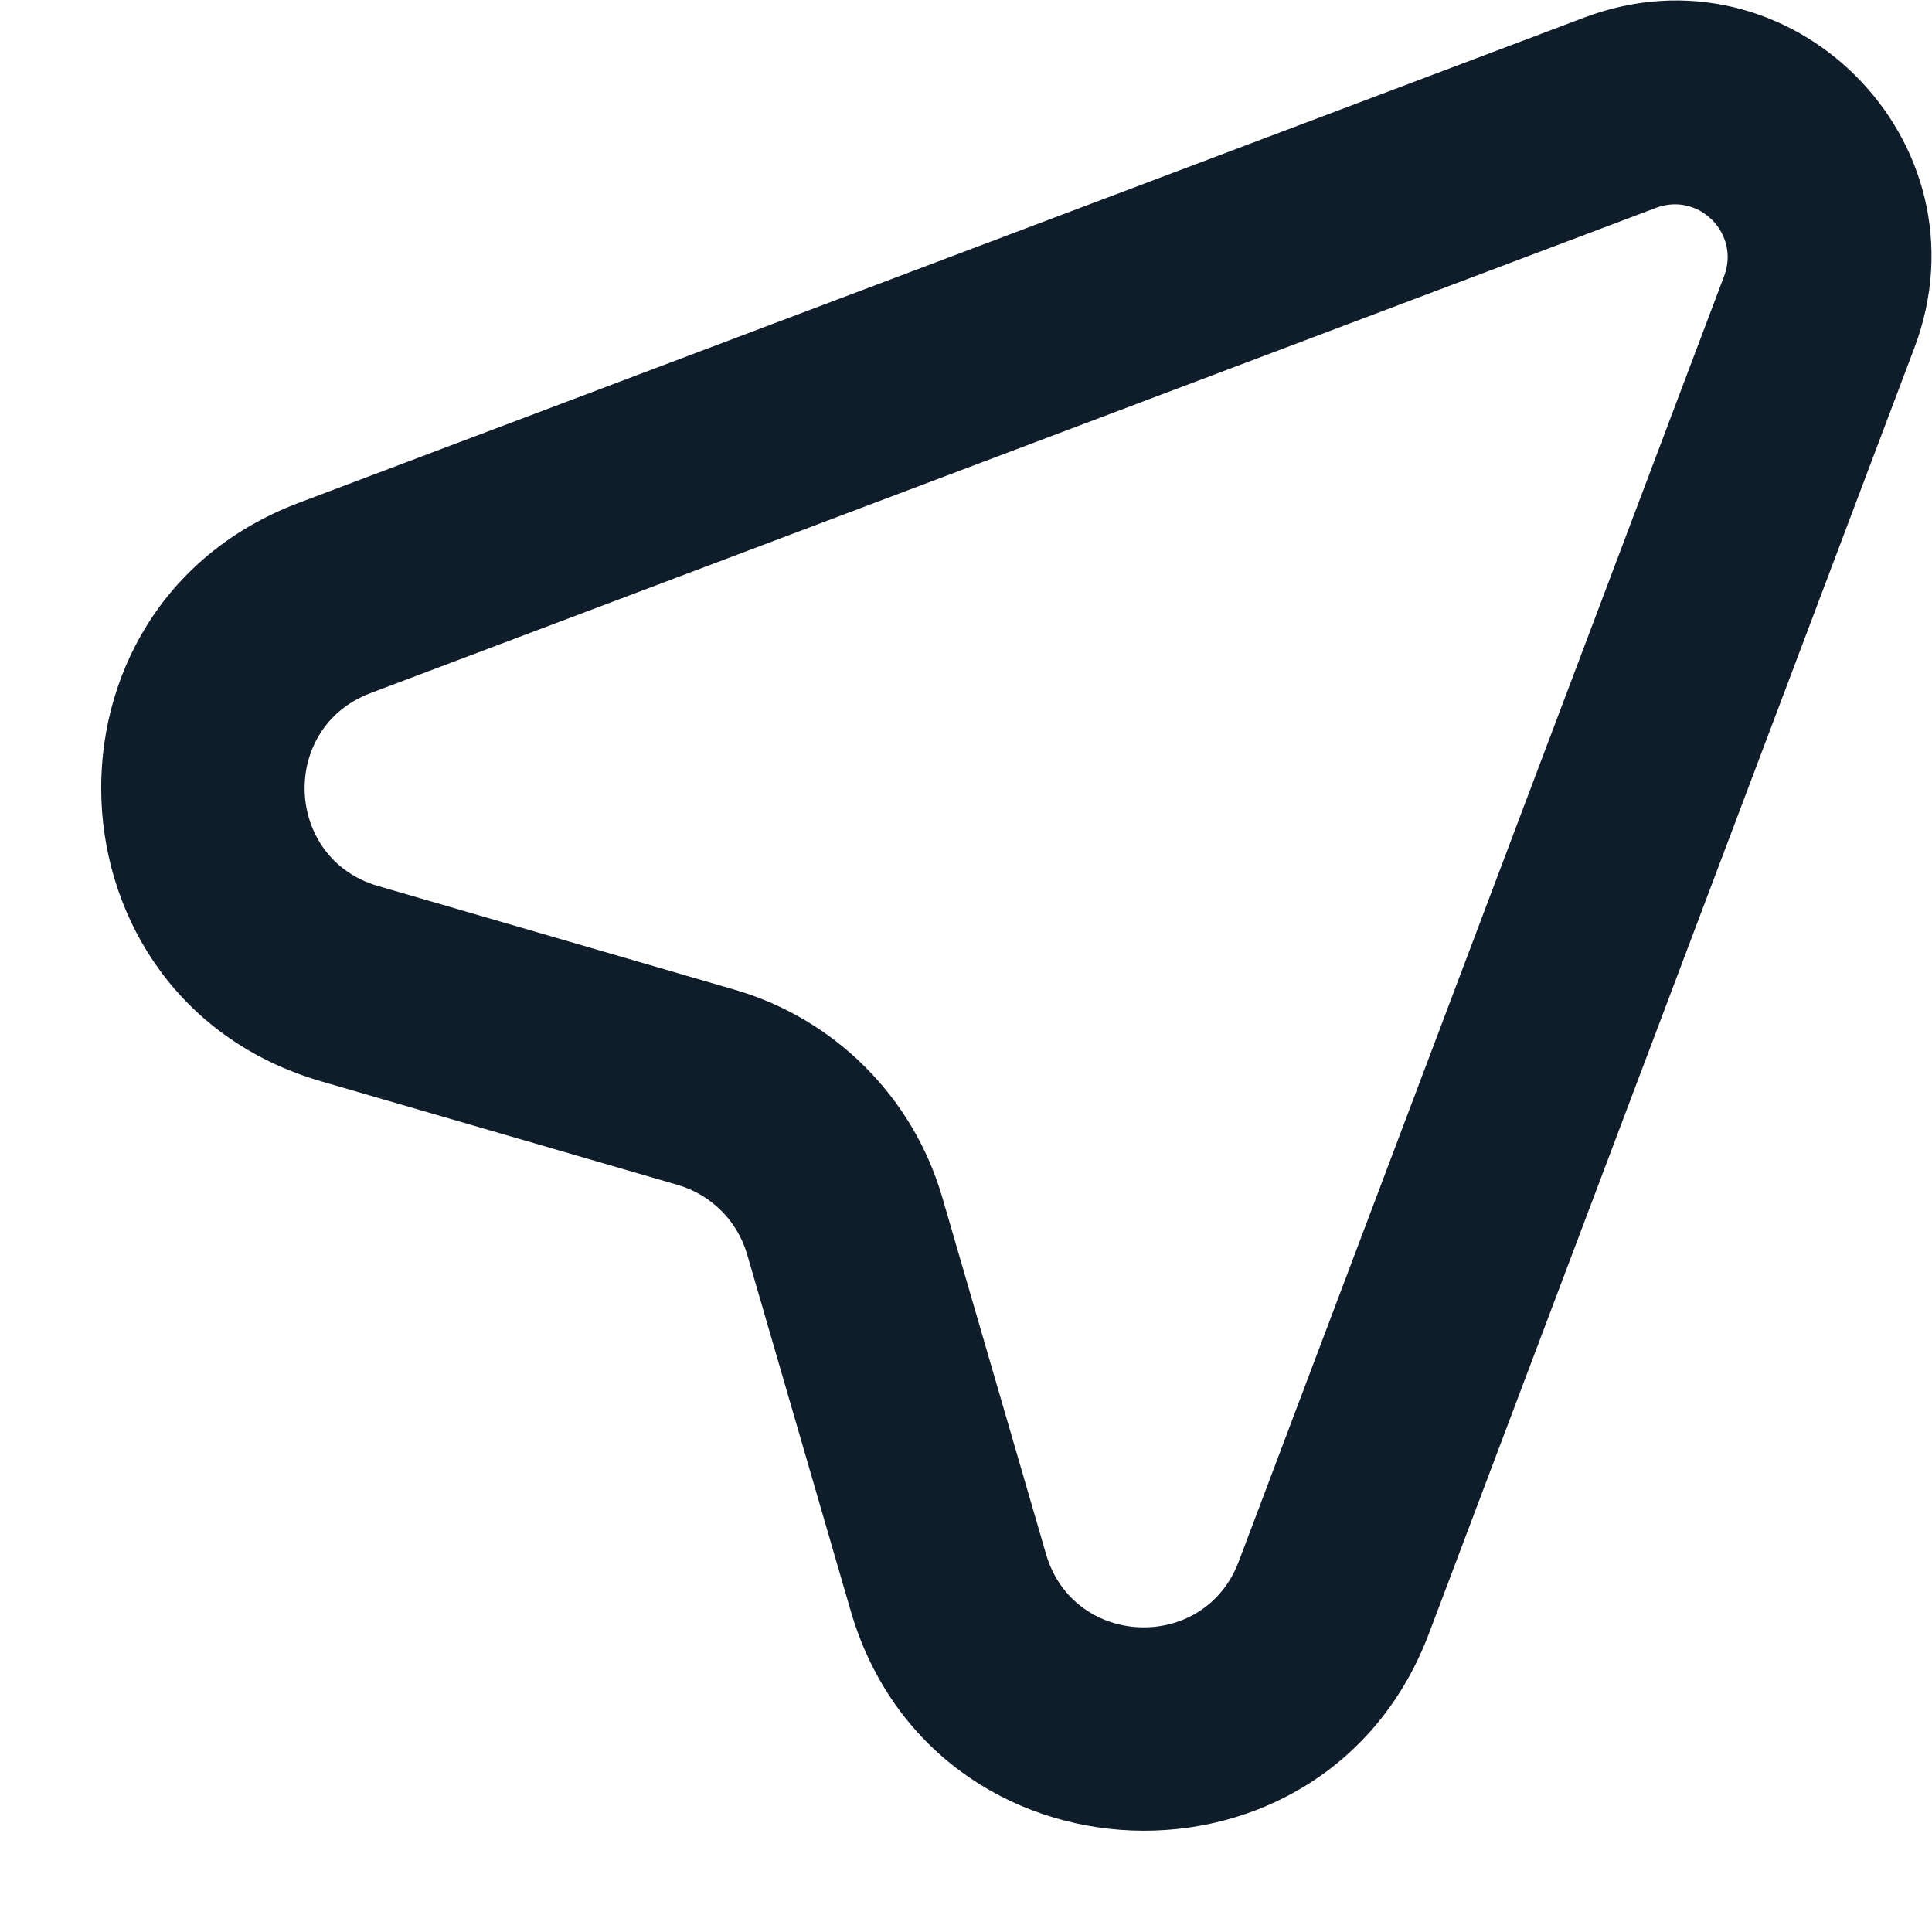 <svg xmlns="http://www.w3.org/2000/svg" width="19" height="19" viewBox="0 0 19 19" fill="none"><path fill-rule="evenodd" clip-rule="evenodd" d="M15.579 0.173C17.609 -0.594 19.593 1.391 18.827 3.42L14.053 16.064C13.035 18.76 9.171 18.609 8.366 15.841L7.347 12.334C7.251 12.006 6.994 11.749 6.665 11.653L3.158 10.634C0.39 9.829 0.239 5.965 2.936 4.946L15.579 0.173ZM16.956 2.714C17.114 2.295 16.705 1.886 16.286 2.044L3.642 6.817C2.744 7.157 2.794 8.445 3.717 8.713L7.224 9.733C8.21 10.019 8.98 10.79 9.267 11.776L10.287 15.283C10.555 16.206 11.843 16.256 12.182 15.357L16.956 2.714Z" fill="#0F1C2A"></path></svg>